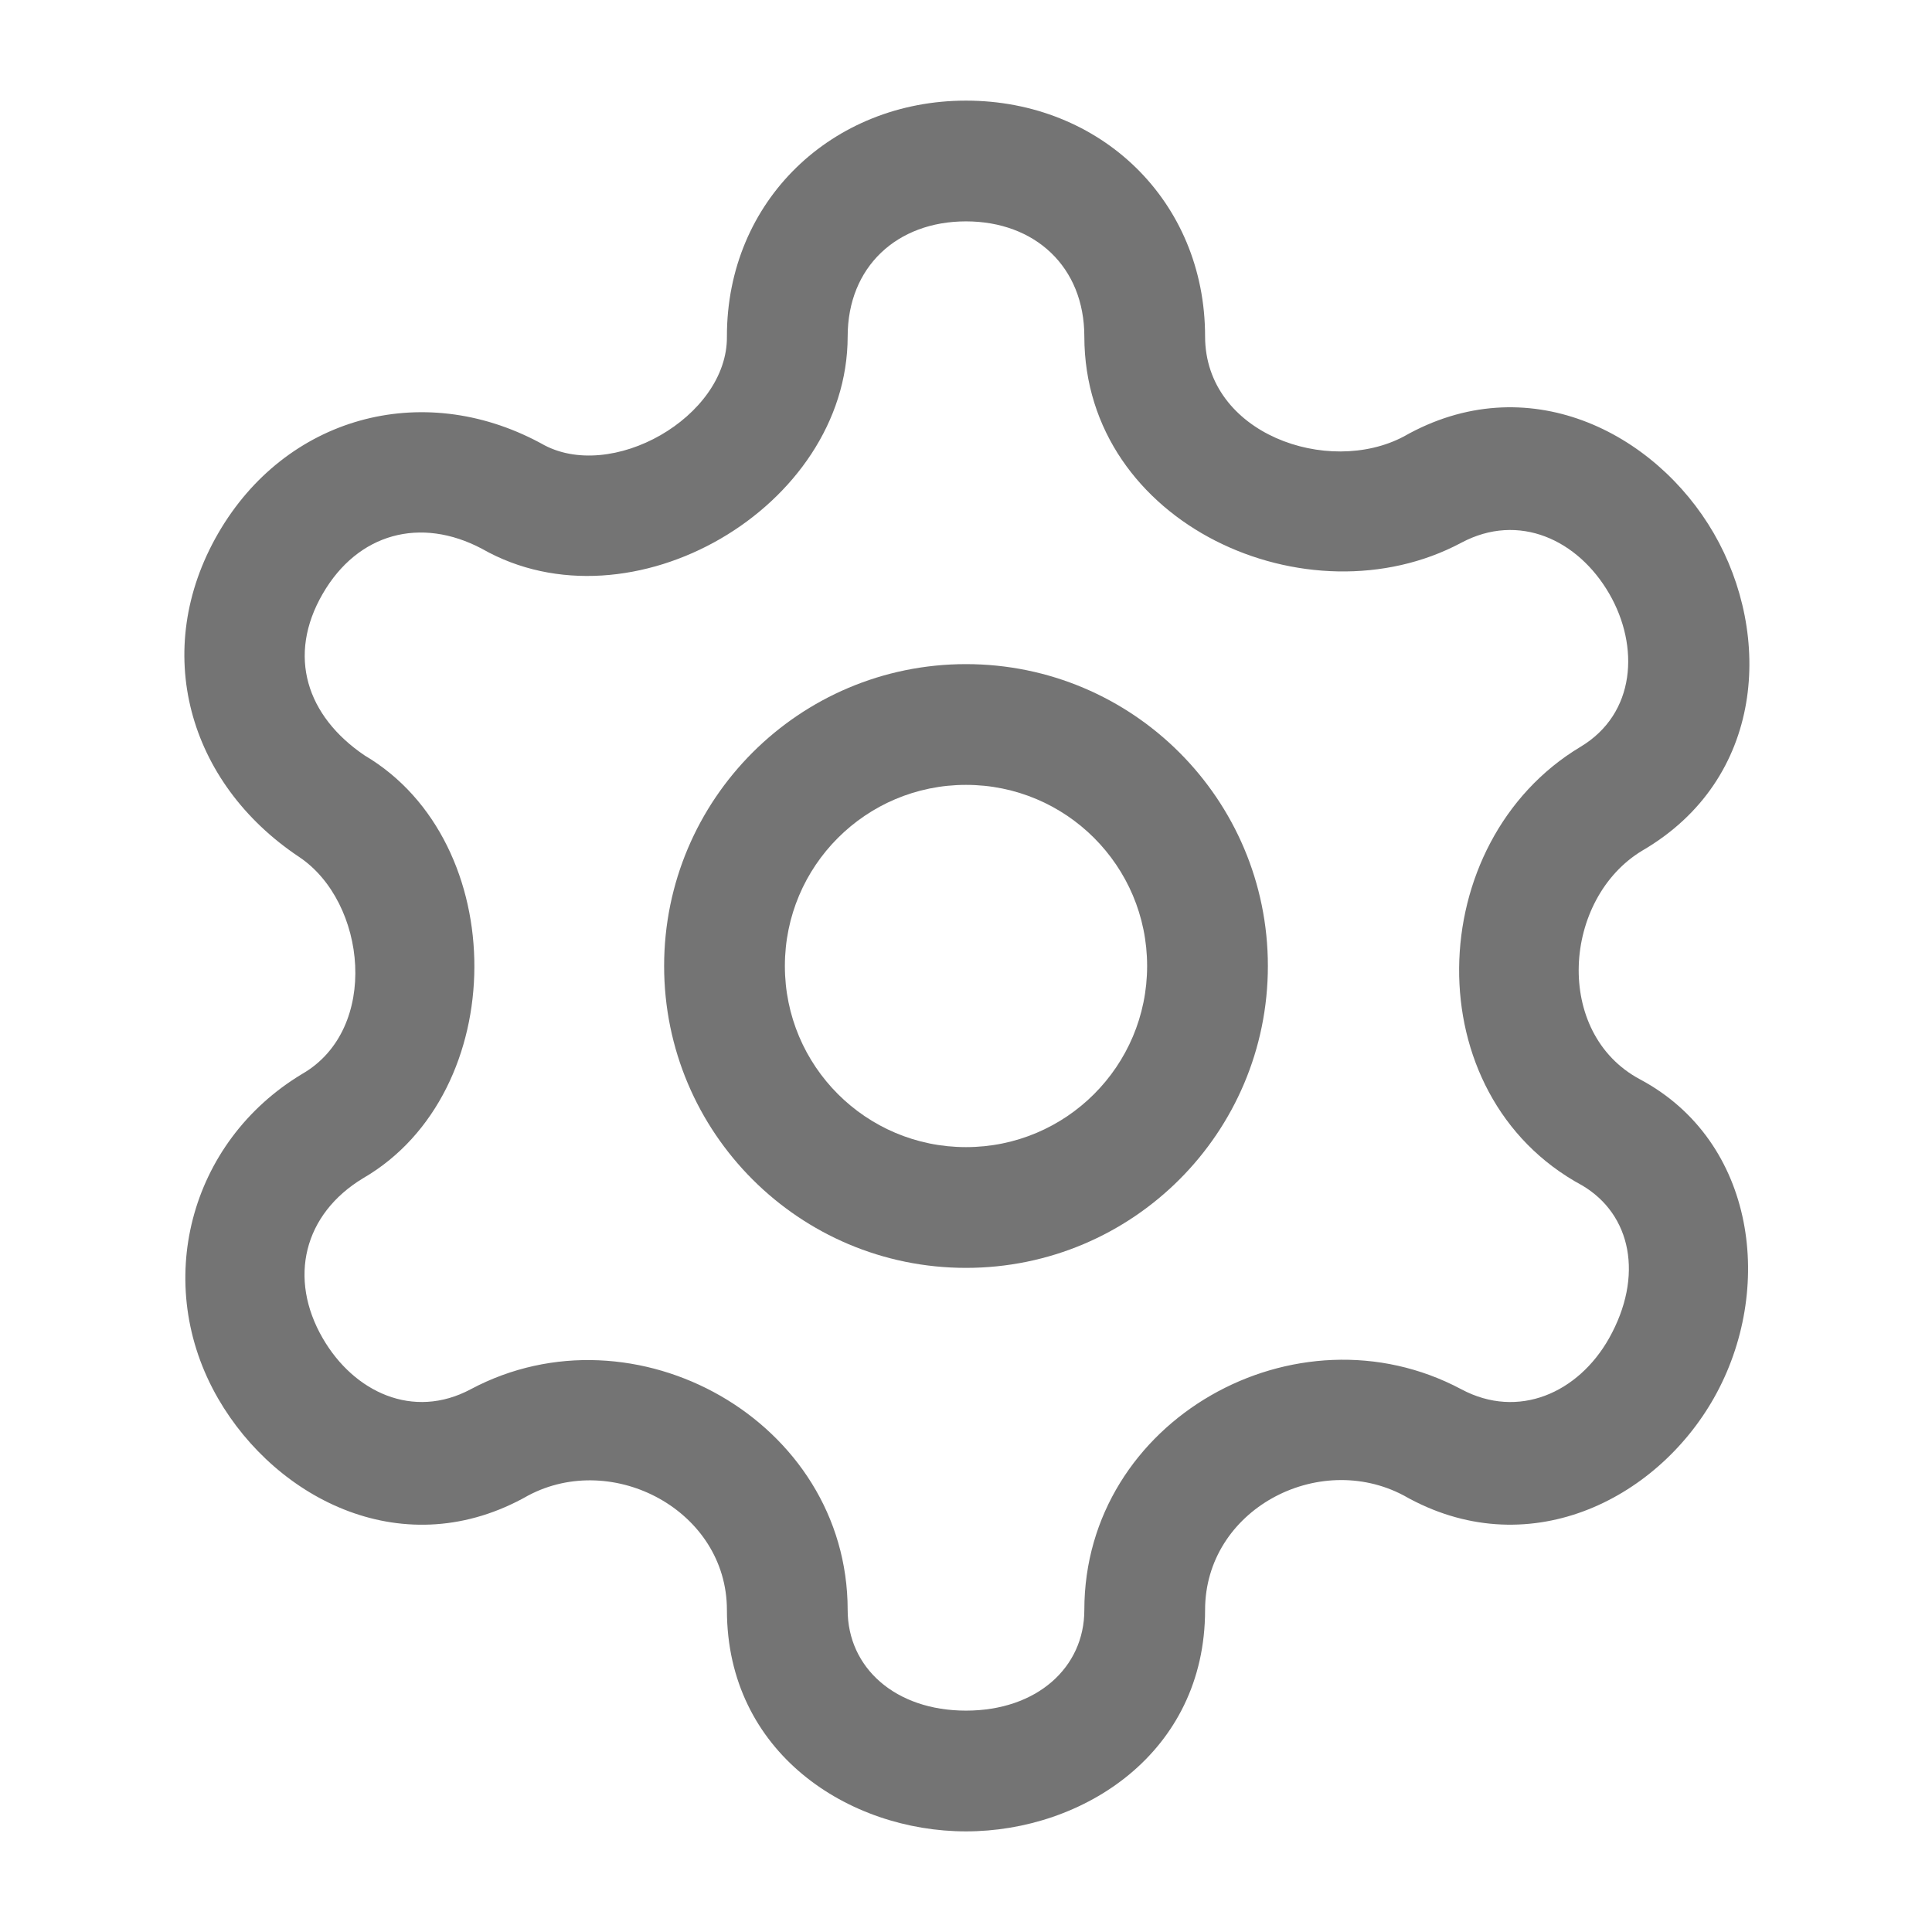 <svg width="24" height="24" viewBox="0 0 24 24" fill="none" xmlns="http://www.w3.org/2000/svg">
<path fill-rule="evenodd" clip-rule="evenodd" d="M9.75 12C9.75 10.757 10.757 9.75 12 9.75C13.243 9.75 14.25 10.757 14.25 12C14.25 13.243 13.243 14.25 12 14.25C10.757 14.25 9.75 13.243 9.75 12ZM12 8.25C9.929 8.25 8.25 9.929 8.25 12C8.25 14.071 9.929 15.75 12 15.75C14.071 15.75 15.75 14.071 15.75 12C15.75 9.929 14.071 8.25 12 8.25Z" fill="#747474"/>
<path fill-rule="evenodd" clip-rule="evenodd" d="M12 1.25C10.341 1.25 9.028 2.492 9.03 4.18C9.041 5.181 7.585 6.007 6.725 5.51C6.718 5.506 6.71 5.502 6.703 5.498C5.235 4.715 3.548 5.179 2.711 6.624C1.868 8.081 2.337 9.726 3.714 10.644C4.556 11.205 4.72 12.783 3.755 13.34C2.347 14.185 1.887 15.953 2.711 17.376C3.438 18.631 5.031 19.451 6.563 18.577C7.617 18.019 9.03 18.767 9.03 20C9.03 21.775 10.544 22.75 12 22.75C13.456 22.75 14.97 21.775 14.97 20C14.97 18.756 16.372 18.014 17.437 18.577C18.962 19.447 20.573 18.64 21.293 17.363C22.048 16.026 21.819 14.18 20.373 13.408C19.296 12.834 19.411 11.162 20.402 10.566C21.928 9.677 22.018 7.883 21.289 6.624C20.562 5.369 18.969 4.549 17.437 5.423C16.498 5.919 14.971 5.39 14.97 4.179C14.97 2.496 13.671 1.25 12 1.25ZM10.53 4.18C10.528 6.307 7.837 7.872 5.987 6.817C5.223 6.413 4.444 6.624 4.009 7.376C3.562 8.147 3.81 8.897 4.529 9.384C6.356 10.462 6.345 13.571 4.511 14.636C3.772 15.082 3.578 15.88 4.009 16.624C4.397 17.295 5.133 17.639 5.847 17.258C7.882 16.173 10.53 17.649 10.53 20C10.53 20.715 11.12 21.25 12 21.25C12.88 21.25 13.47 20.715 13.47 20C13.47 17.635 16.106 16.167 18.153 17.258C18.863 17.637 19.606 17.301 19.987 16.627C20.424 15.851 20.264 15.085 19.653 14.725C17.573 13.603 17.667 10.457 19.634 9.277C20.323 8.864 20.367 8.026 19.991 7.376C19.603 6.705 18.867 6.361 18.153 6.742C16.252 7.756 13.472 6.517 13.47 4.181C13.47 3.314 12.856 2.75 12 2.75C11.145 2.75 10.53 3.313 10.53 4.18Z" fill="#747474"/>
</svg>
